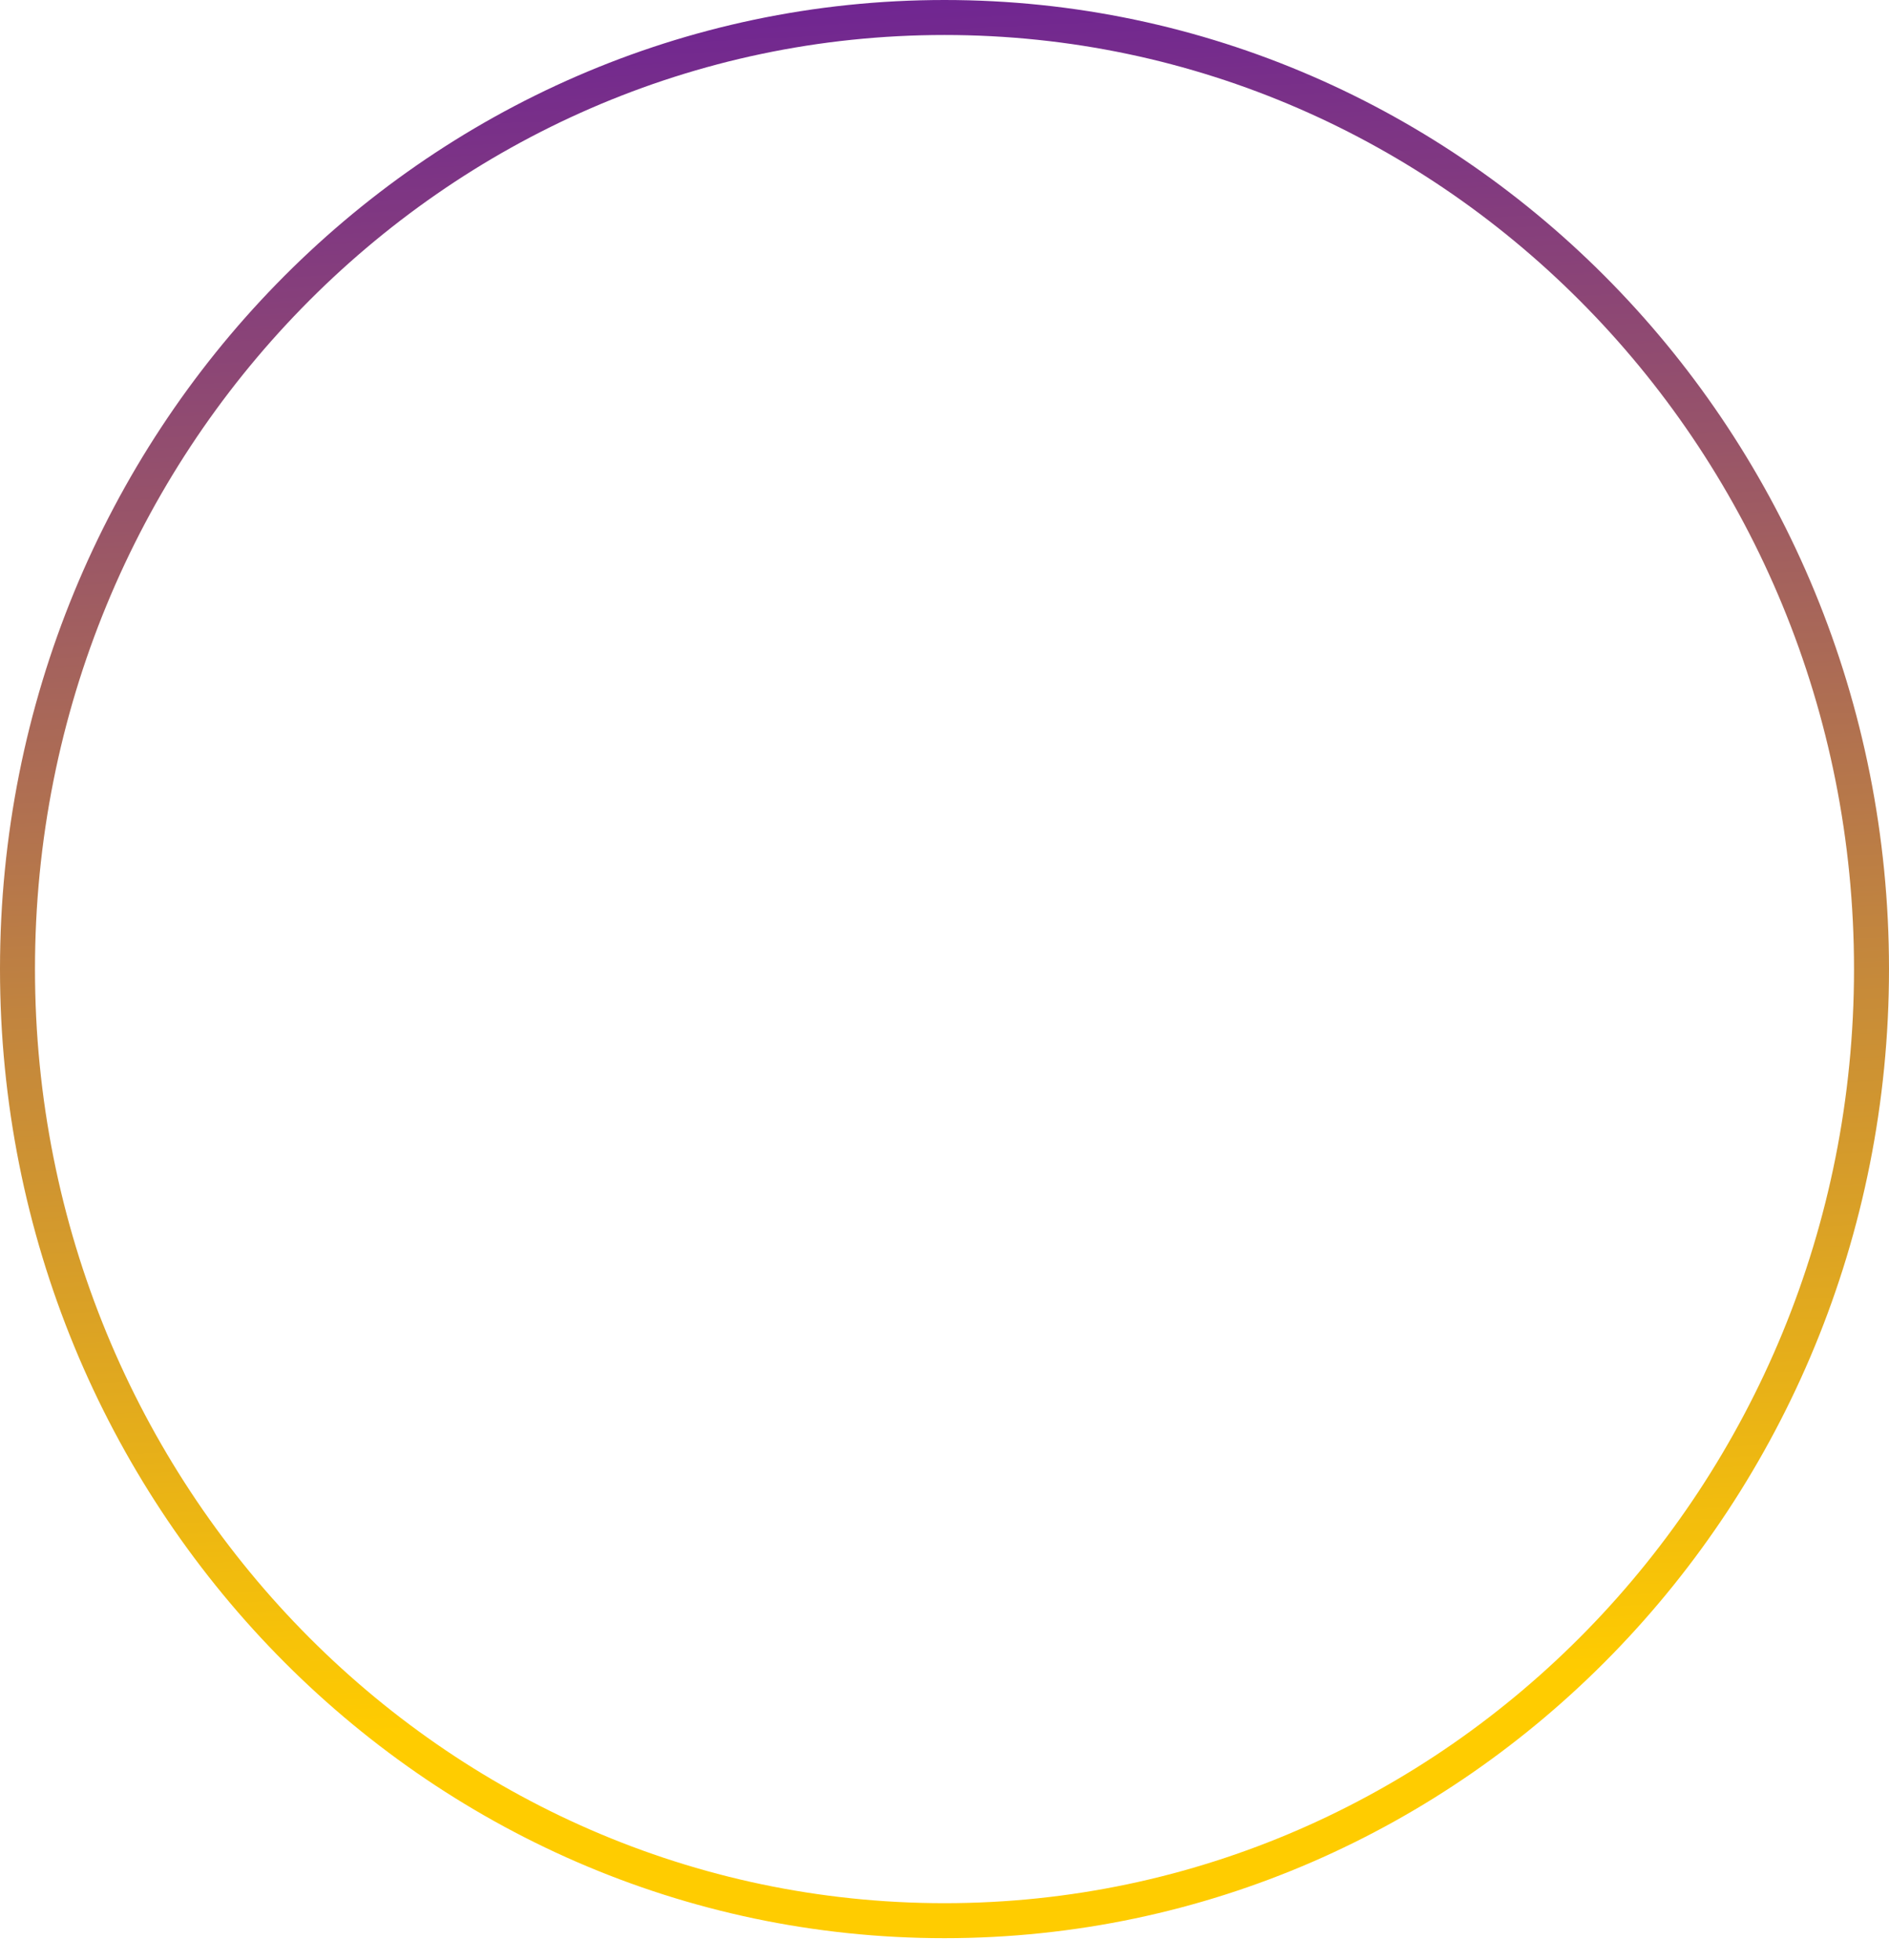 <?xml version="1.0" encoding="UTF-8"?> <svg xmlns="http://www.w3.org/2000/svg" width="54" height="56" viewBox="0 0 54 56" fill="none"> <path d="M0.5 27.692C0.5 12.662 12.376 0.5 27 0.5C41.624 0.5 53.5 12.662 53.5 27.692C53.5 42.722 41.624 54.885 27 54.885C12.376 54.885 0.5 42.722 0.5 27.692Z" stroke="url(#paint0_linear)"></path> <defs> <linearGradient id="paint0_linear" x1="31.439" y1="-7.733" x2="34.216" y2="48.392" gradientUnits="userSpaceOnUse"> <stop stop-color="#5A0CA8"></stop> <stop offset="1" stop-color="#FFCC00"></stop> </linearGradient> </defs> </svg> 